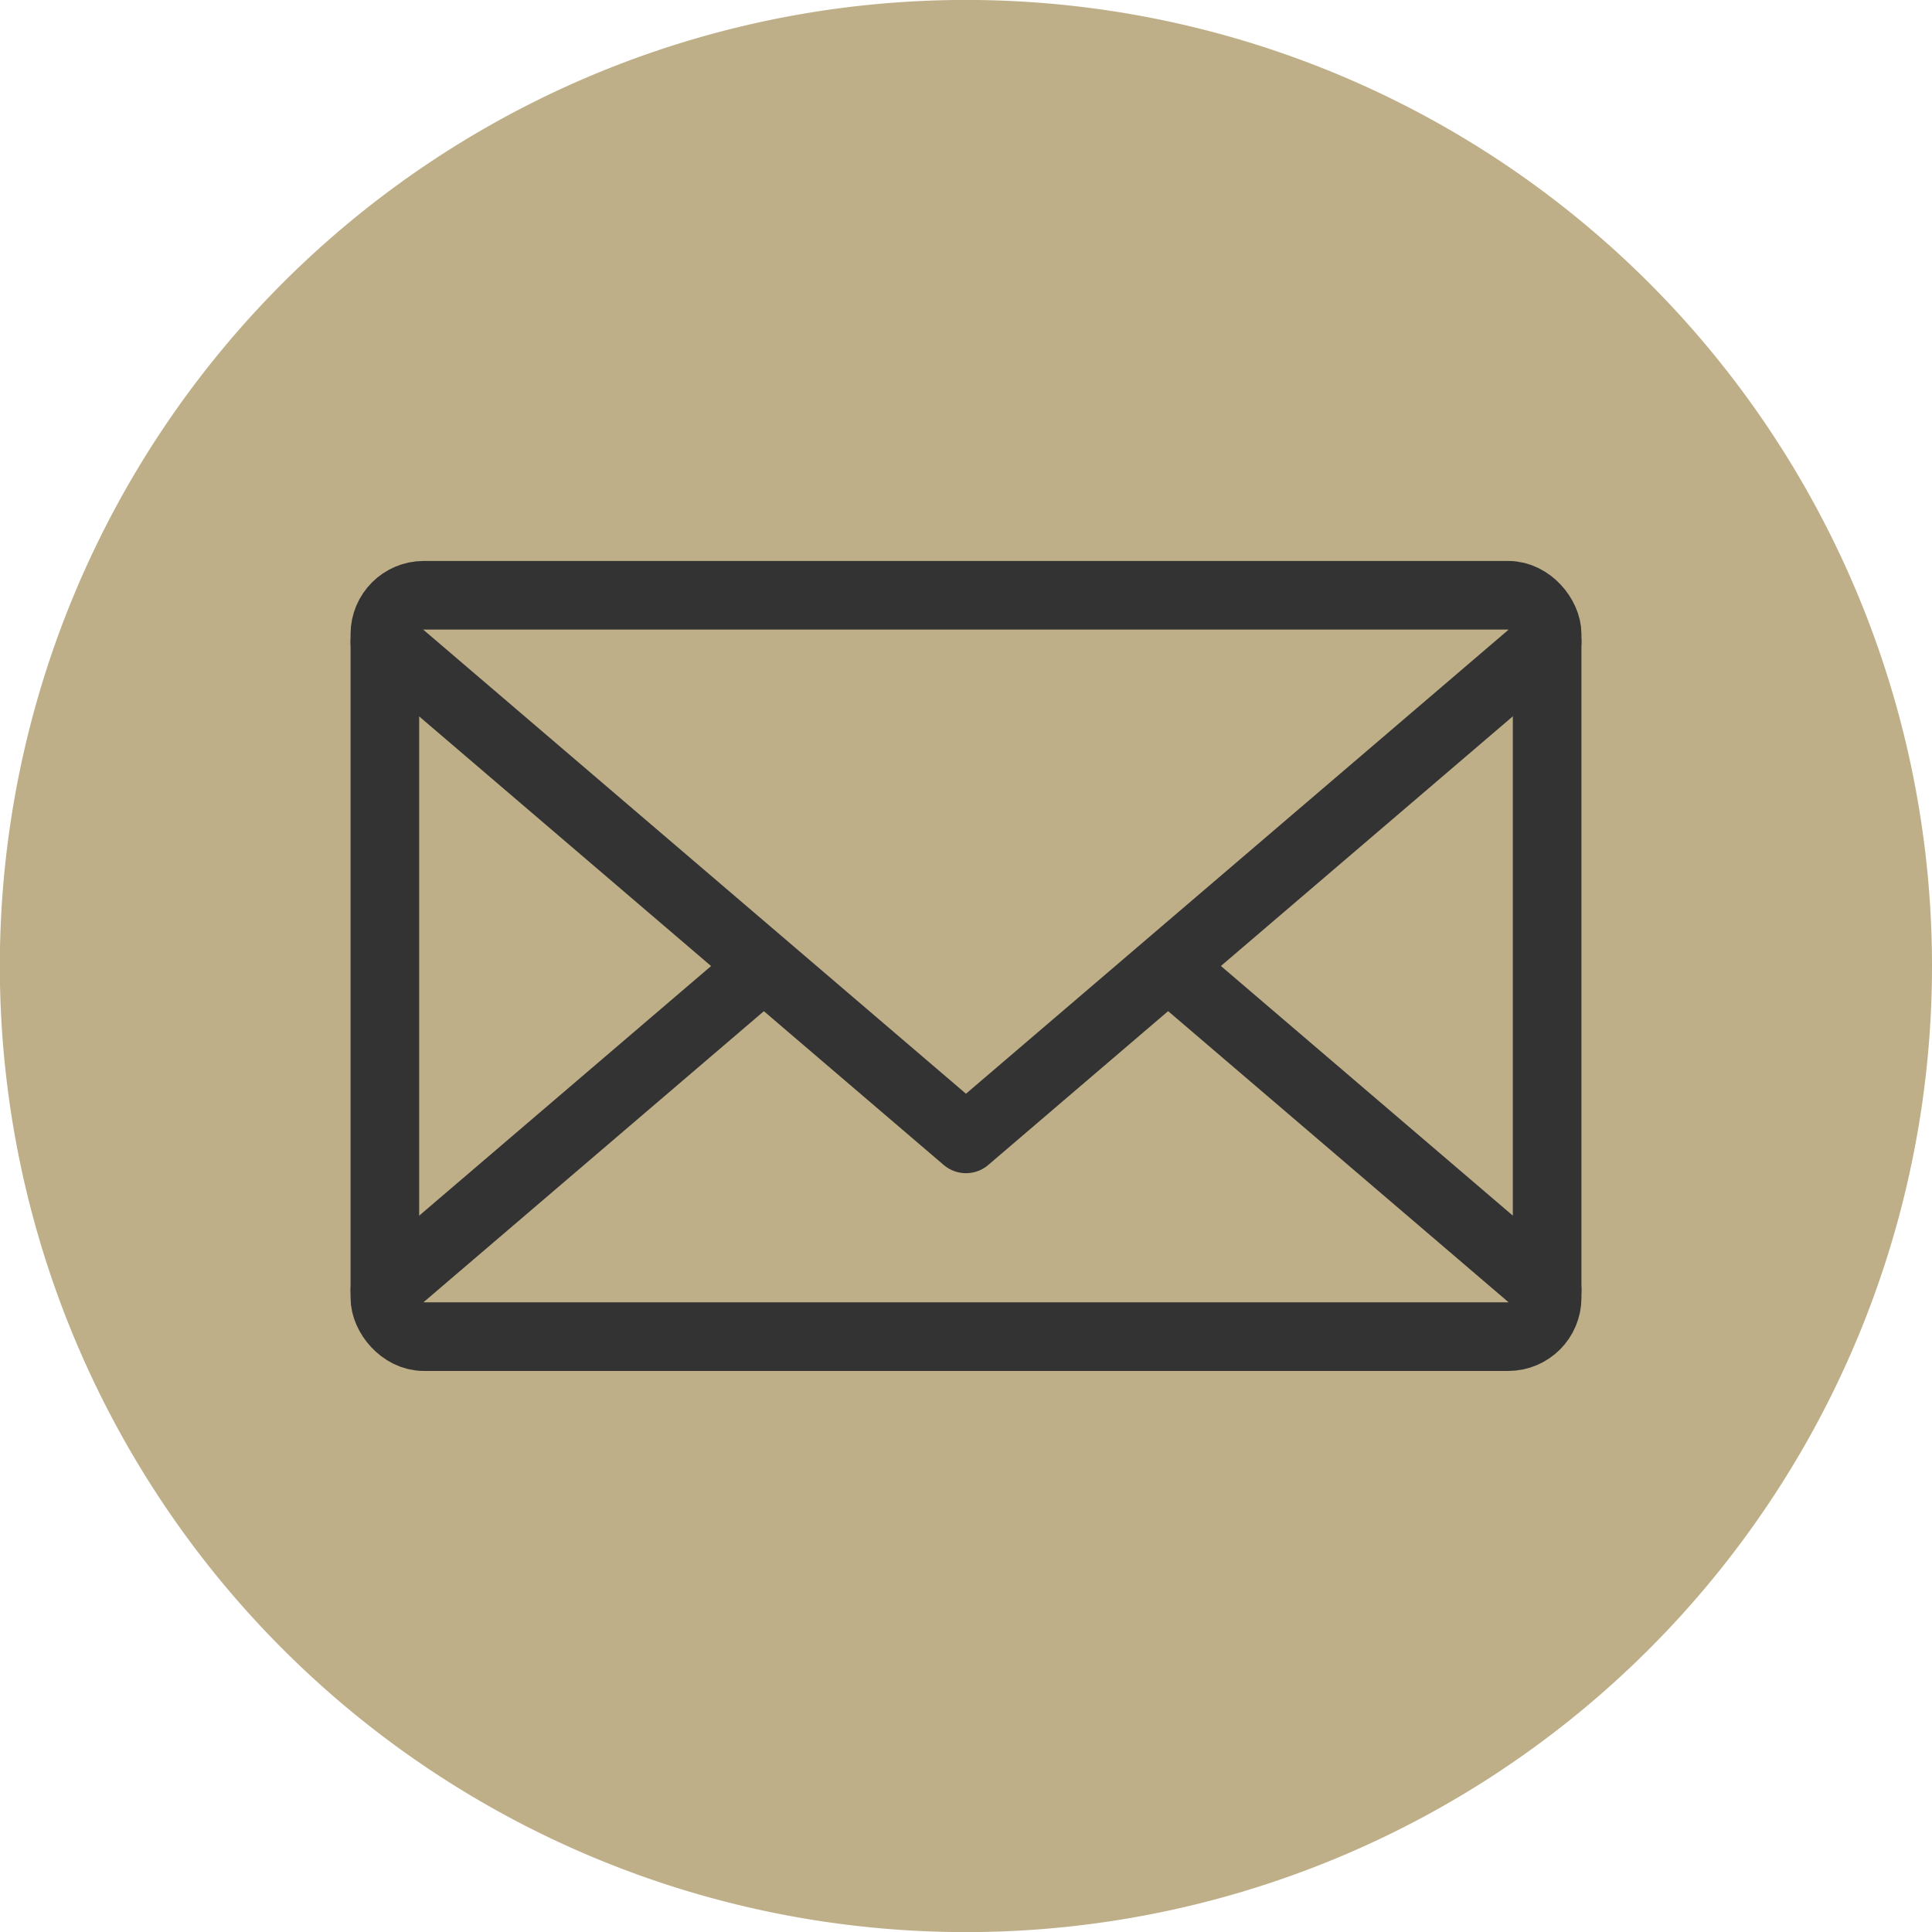<svg xmlns="http://www.w3.org/2000/svg" width="36.997" height="36.998" viewBox="0 0 36.997 36.998">
  <g id="グループ_13000" data-name="グループ 13000" transform="translate(-141.764 -336.475)">
    <path id="パス_7302" data-name="パス 7302" d="M178.761,354.974a18.5,18.5,0,1,1-18.5-18.5A18.5,18.5,0,0,1,178.761,354.974Z" fill="#beaf88"/>
    <g id="グループ_12999" data-name="グループ 12999" transform="translate(149.134 347.874)">
      <rect id="長方形_2512" data-name="長方形 2512" width="22.257" height="14.197" rx="0.745" transform="translate(0)" fill="#beaf88" stroke="#333" stroke-linecap="round" stroke-linejoin="round" stroke-width="1.314"/>
      <path id="パス_7303" data-name="パス 7303" d="M174.879,368.368l-11.128-9.516-11.128,9.516" transform="translate(-152.622 -355.062)" fill="#beaf88" stroke="#333" stroke-linecap="round" stroke-linejoin="round" stroke-width="1.314"/>
      <path id="パス_7304" data-name="パス 7304" d="M174.879,354.582,163.75,364.1l-11.128-9.516" transform="translate(-152.622 -353.69)" fill="#beaf88" stroke="#333" stroke-linecap="round" stroke-linejoin="round" stroke-width="1.314"/>
      <path id="パス_7305" data-name="パス 7305" d="M169.017,368.6" transform="translate(-157.888 -358.194)" fill="#beaf88" stroke="#1b1311" stroke-linecap="round" stroke-linejoin="round" stroke-width="1.314"/>
    </g>
  </g>
</svg>
